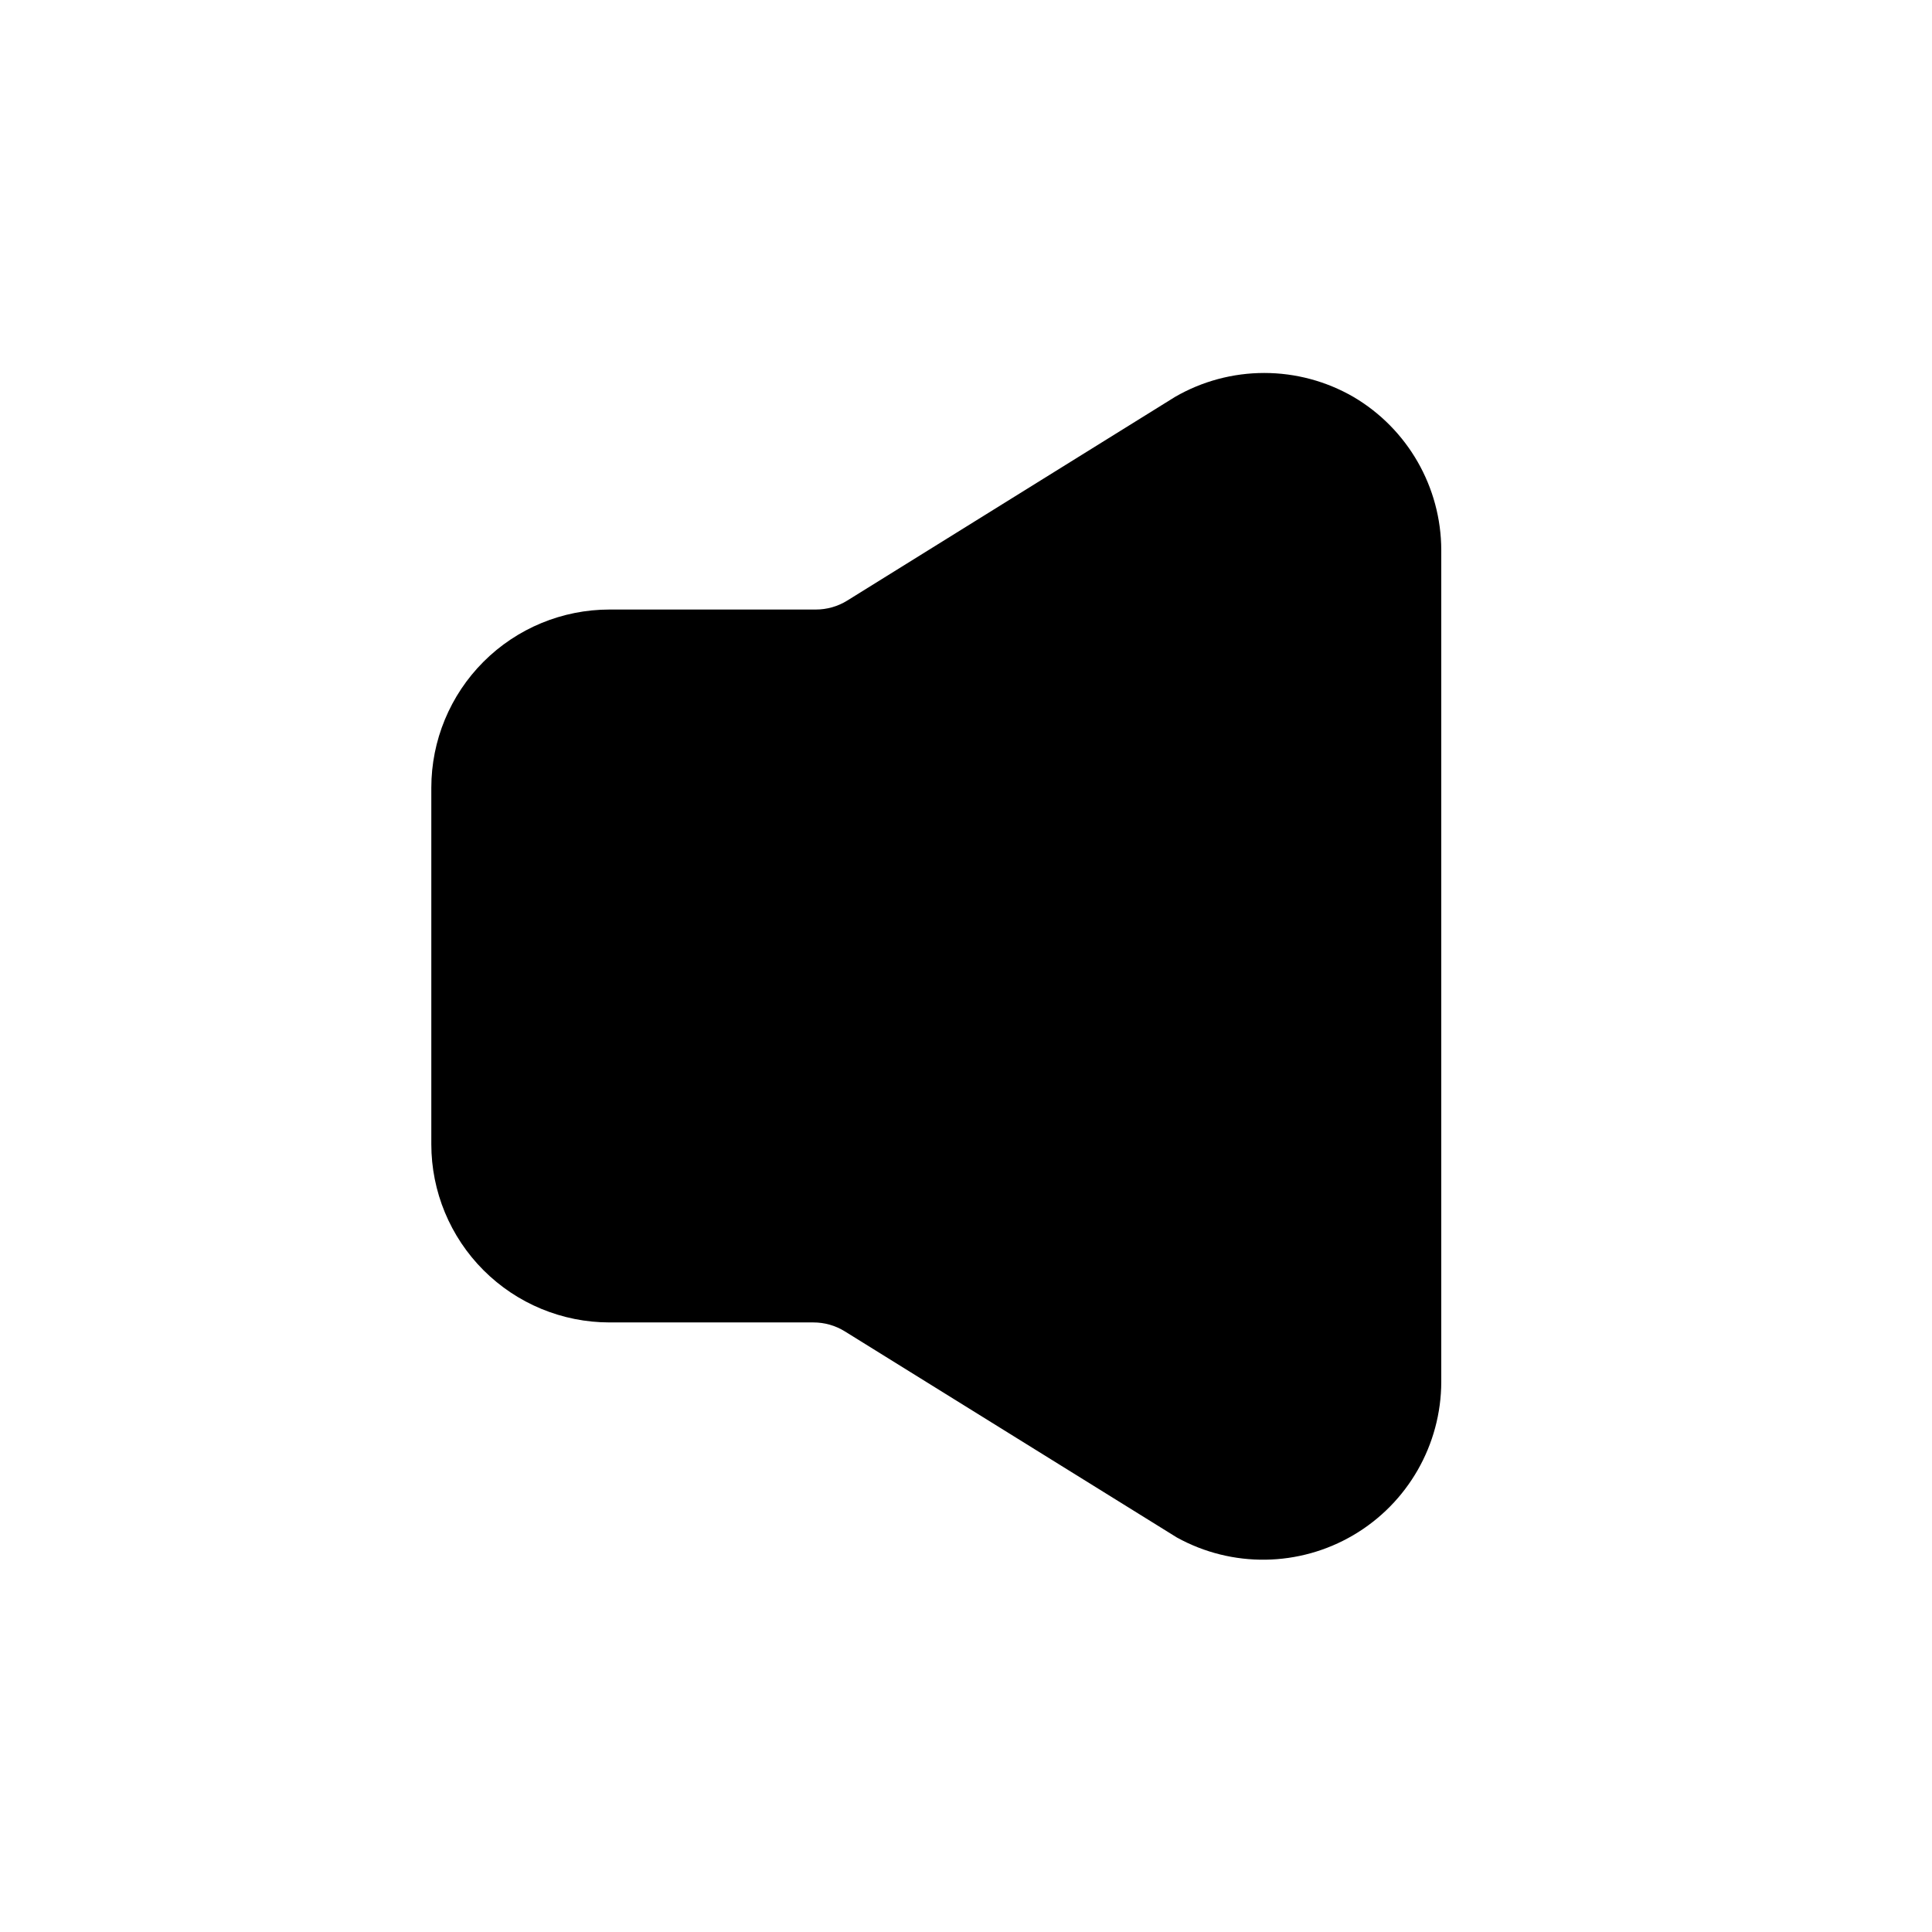 <?xml version="1.0" encoding="UTF-8"?>
<!-- The Best Svg Icon site in the world: iconSvg.co, Visit us! https://iconsvg.co -->
<svg fill="#000000" width="800px" height="800px" version="1.1" viewBox="144 144 512 512" xmlns="http://www.w3.org/2000/svg">
 <path d="m502.65 249.17c-7.18-4.148-15.324-6.328-23.613-6.328-8.293 0-16.438 2.18-23.617 6.328l-86.906 54c-2.508 1.555-5.398 2.371-8.344 2.363h-54.633c-12.527 0-24.543 4.977-33.398 13.832-8.859 8.859-13.836 20.871-13.836 33.398v94.465c0 12.527 4.977 24.539 13.836 33.398 8.855 8.859 20.871 13.832 33.398 13.832h54.004-0.004c2.949-0.008 5.84 0.812 8.344 2.363l88.008 54.633h0.004c14.613 8.07 32.406 7.824 46.793-0.648 14.387-8.469 23.23-23.906 23.266-40.602v-220.42c-0.035-16.707-8.895-32.152-23.301-40.617z"/>
</svg>